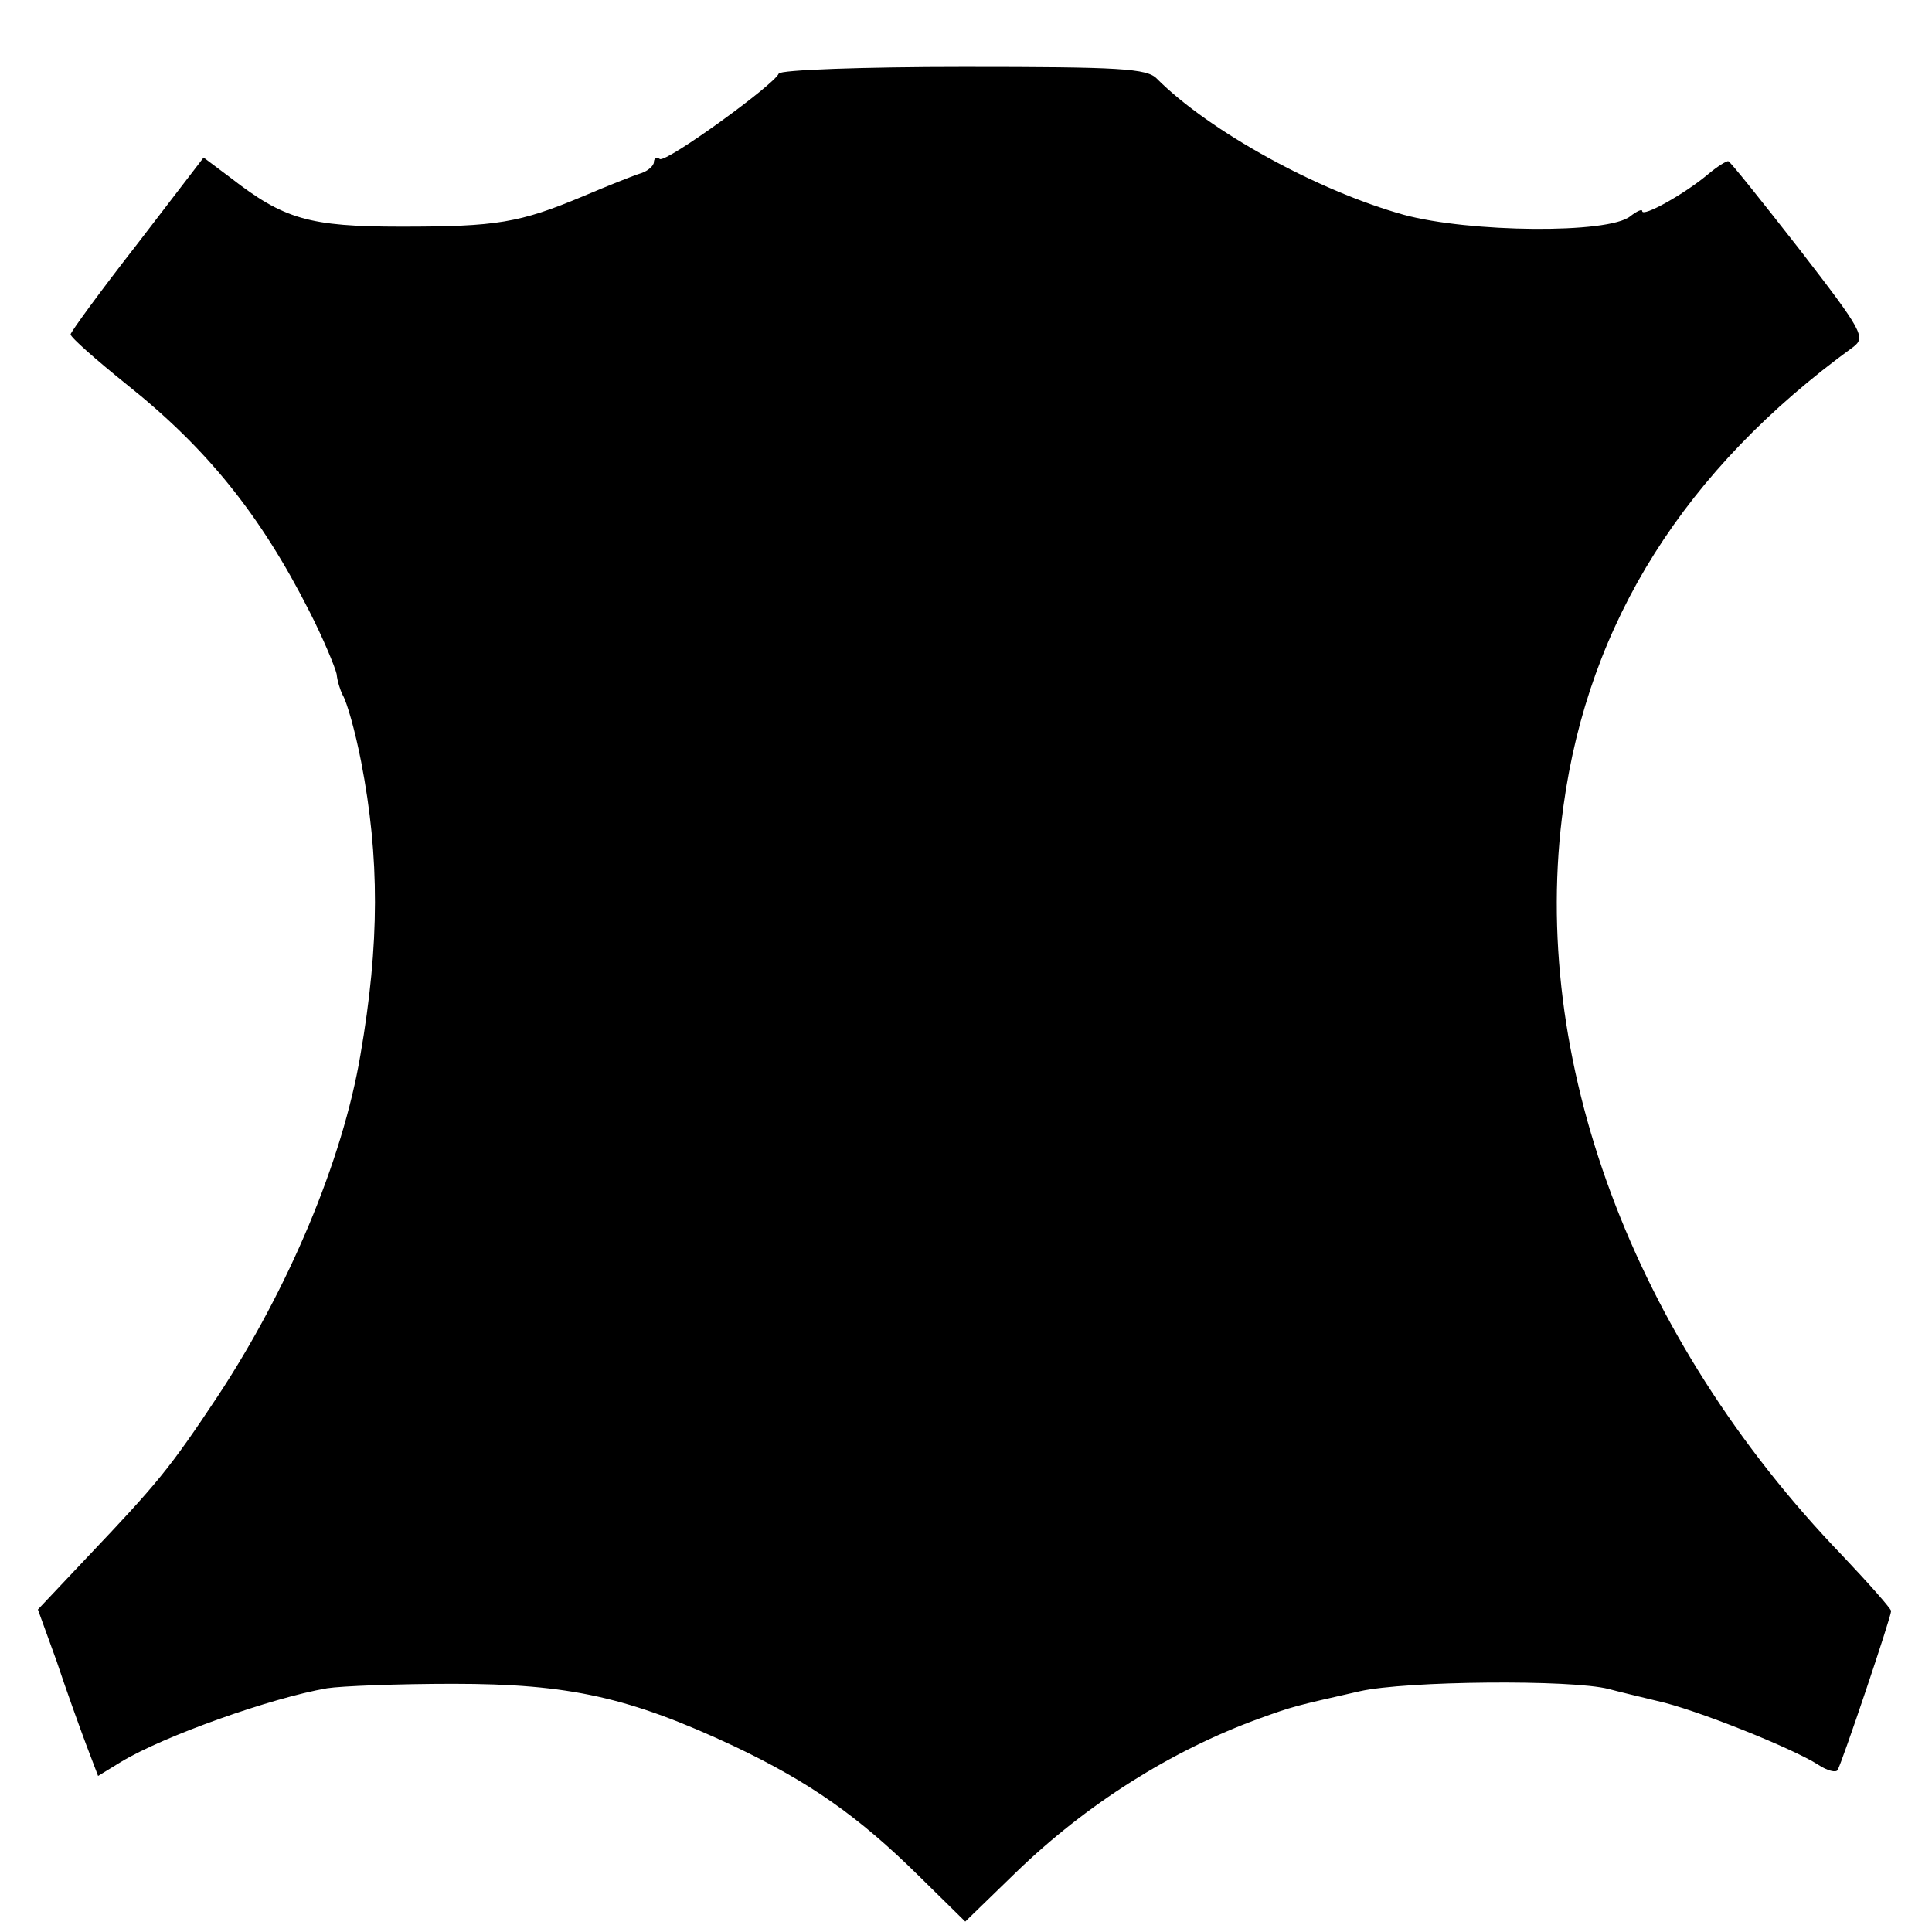 <?xml version="1.0" standalone="no"?>
<!DOCTYPE svg PUBLIC "-//W3C//DTD SVG 20010904//EN"
 "http://www.w3.org/TR/2001/REC-SVG-20010904/DTD/svg10.dtd">
<svg version="1.0" xmlns="http://www.w3.org/2000/svg"
 width="260pt" height="260pt" viewBox="0 0 260 260"
 preserveAspectRatio="xMidYMid meet">
<g transform="translate(0,260) scale(0.1,-0.1)"
fill="#000000" stroke="none">
<path d="M1048 2501 c-6 -15 -151 -120 -160 -115 -4 3 -8 1 -8 -4 0 -5 -8 -12
-17 -15 -10 -3 -45 -17 -78 -31 -86 -36 -116 -41 -245 -41 -124 0 -158 10
-230 66 l-36 27 -89 -116 c-50 -64 -90 -119 -90 -122 0 -4 34 -34 75 -67 108
-86 180 -175 246 -305 19 -37 35 -76 37 -85 1 -10 5 -22 8 -28 6 -10 17 -49
25 -90 25 -129 25 -245 -1 -395 -24 -142 -97 -315 -192 -459 -65 -98 -82 -118
-175 -216 l-67 -71 25 -69 c13 -39 31 -89 40 -113 l16 -42 31 19 c58 35 202
86 277 99 19 3 96 6 170 6 156 0 237 -18 378 -84 101 -48 167 -94 249 -175
l62 -61 68 66 c95 92 209 164 327 207 47 17 48 17 136 37 62 14 285 16 335 3
11 -3 40 -10 65 -16 51 -11 183 -64 217 -86 12 -8 24 -11 26 -7 6 10 72 206
72 214 0 3 -30 37 -66 75 -282 293 -422 669 -375 1008 34 248 163 453 390 618
17 13 13 21 -72 131 -50 64 -93 118 -96 119 -2 1 -15 -7 -28 -18 -31 -26 -88
-58 -88 -49 0 3 -7 0 -16 -7 -29 -24 -217 -22 -305 2 -115 32 -261 112 -332
183 -13 14 -50 16 -260 16 -135 0 -247 -4 -249 -9z"/>
</g>
</svg>
